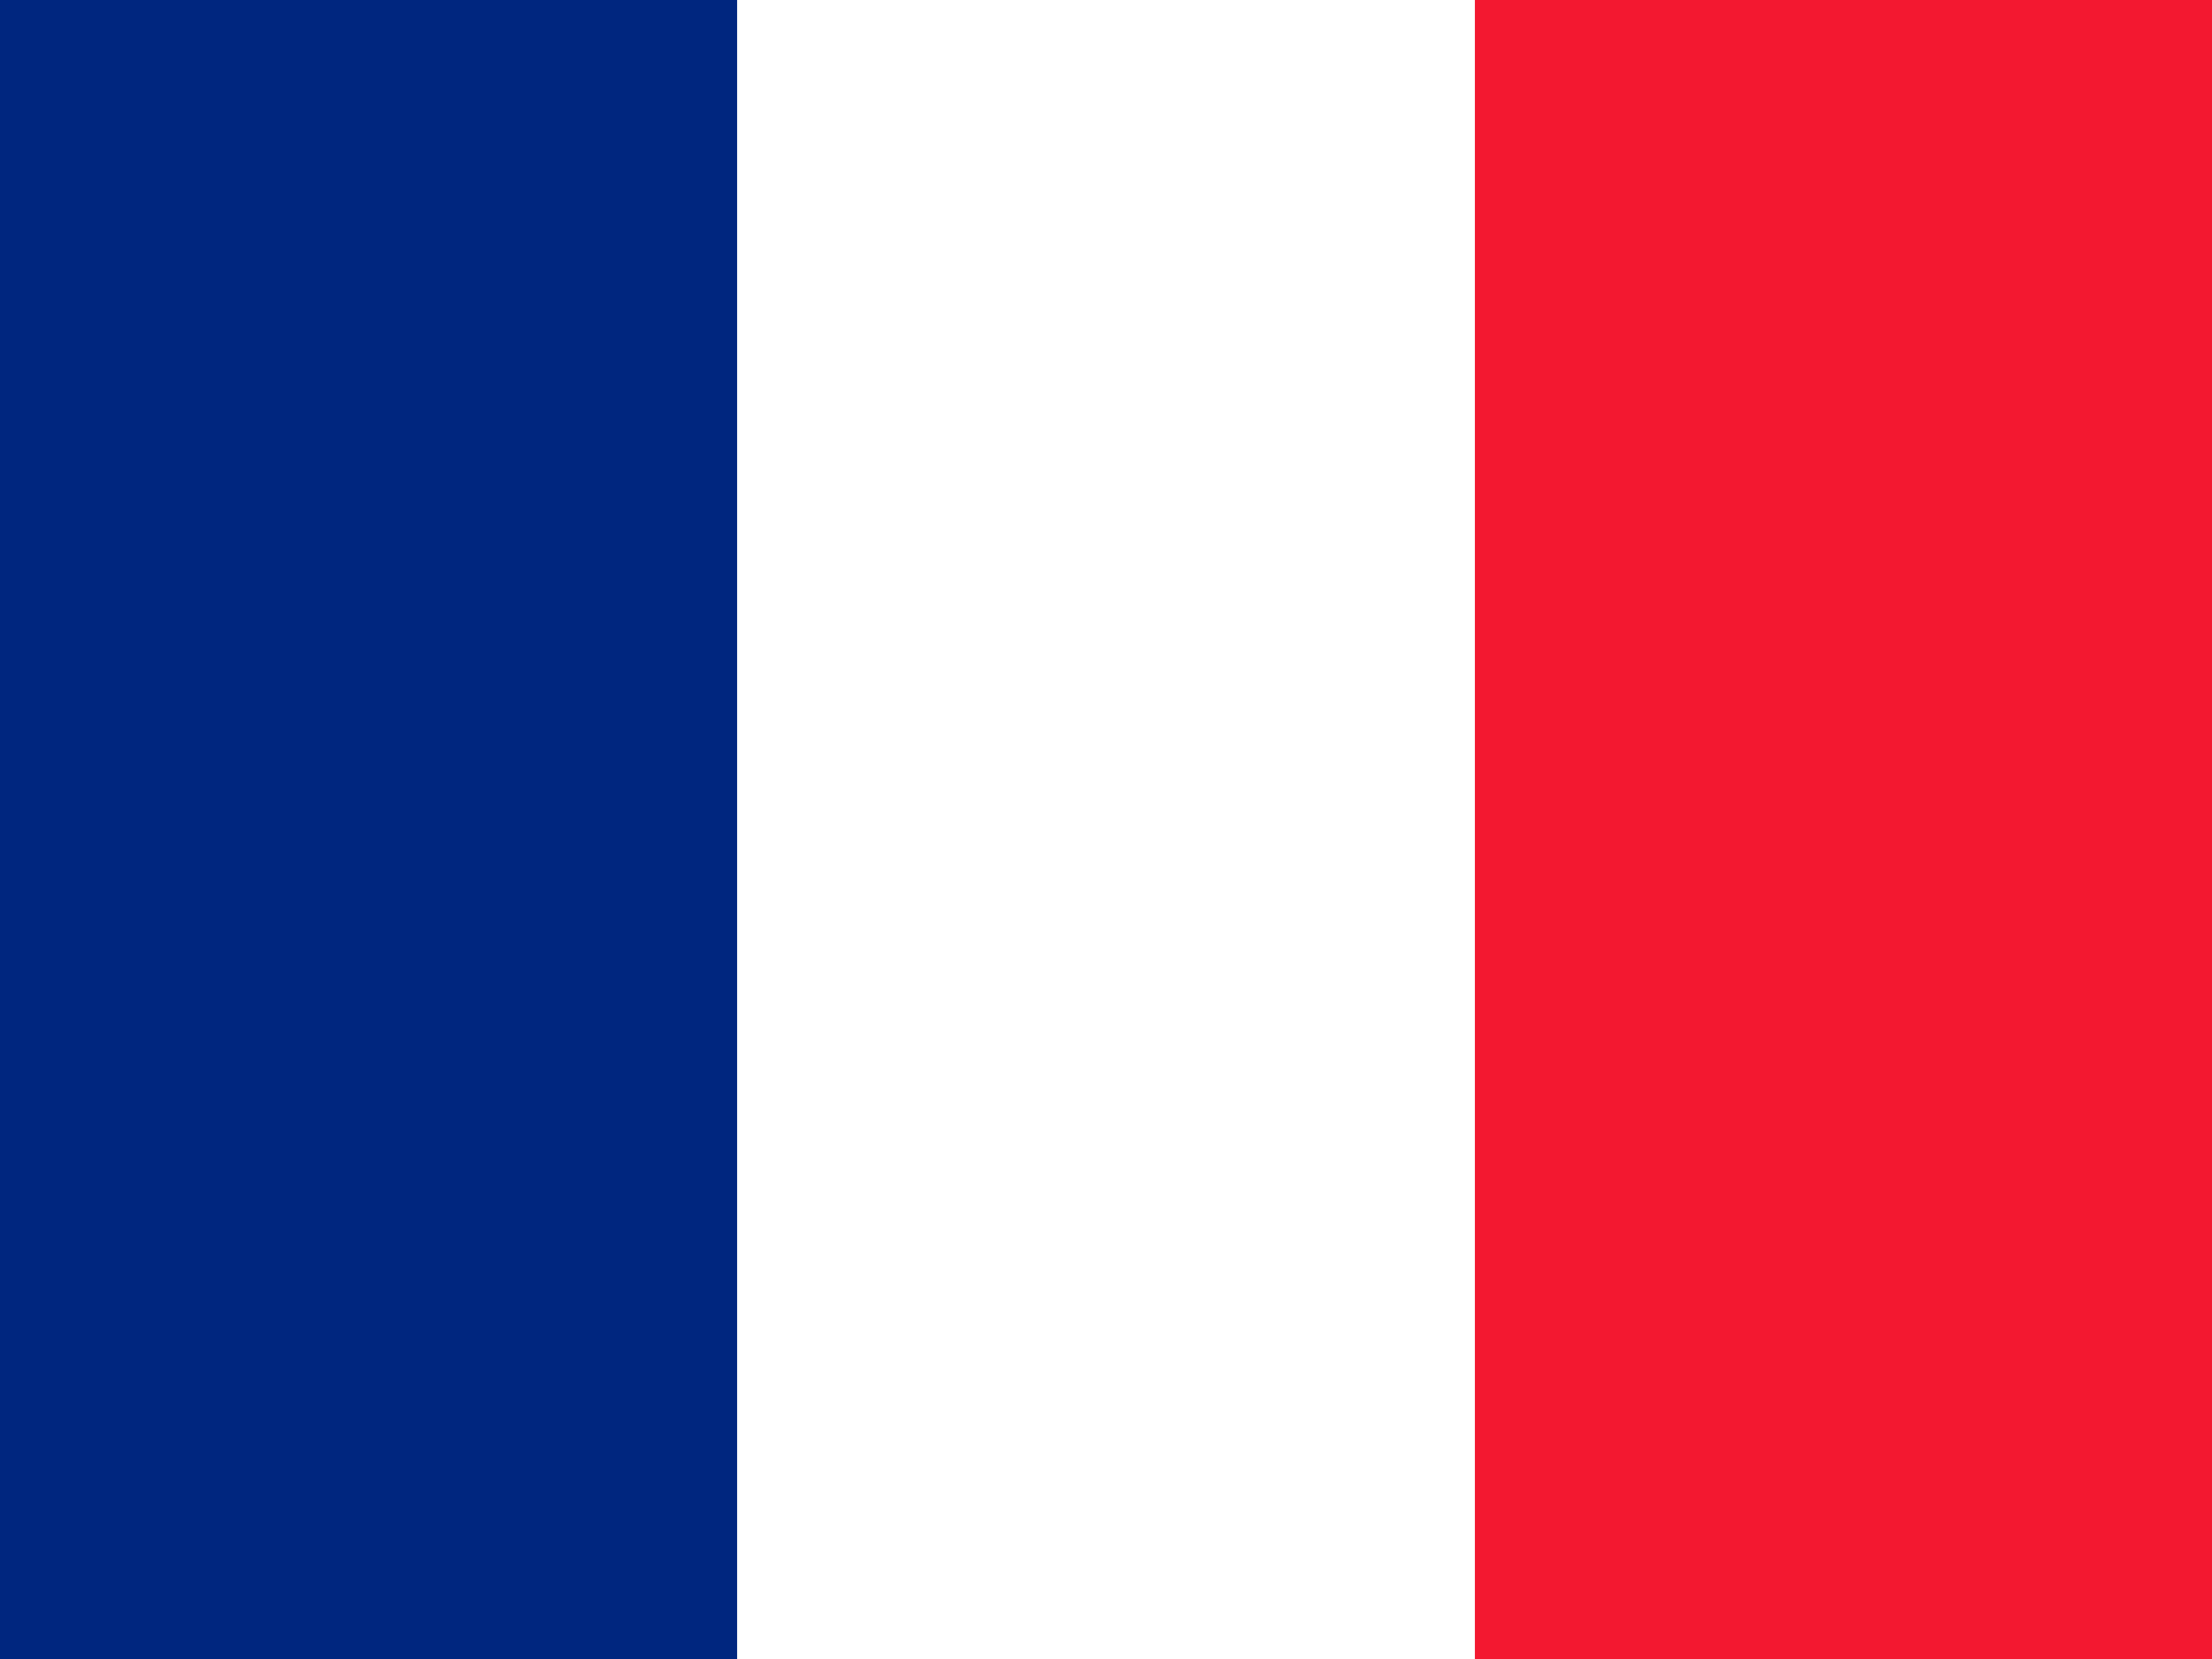 <svg width="16" height="12" viewBox="0 0 16 12" fill="none" xmlns="http://www.w3.org/2000/svg">
<path fill-rule="evenodd" clip-rule="evenodd" d="M0 0H16V12H0V0Z" fill="white"/>
<path fill-rule="evenodd" clip-rule="evenodd" d="M0 0H5.332V12H0V0Z" fill="#00267F"/>
<path fill-rule="evenodd" clip-rule="evenodd" d="M10.668 0H16V12H10.668V0Z" fill="#F31830"/>
</svg>
